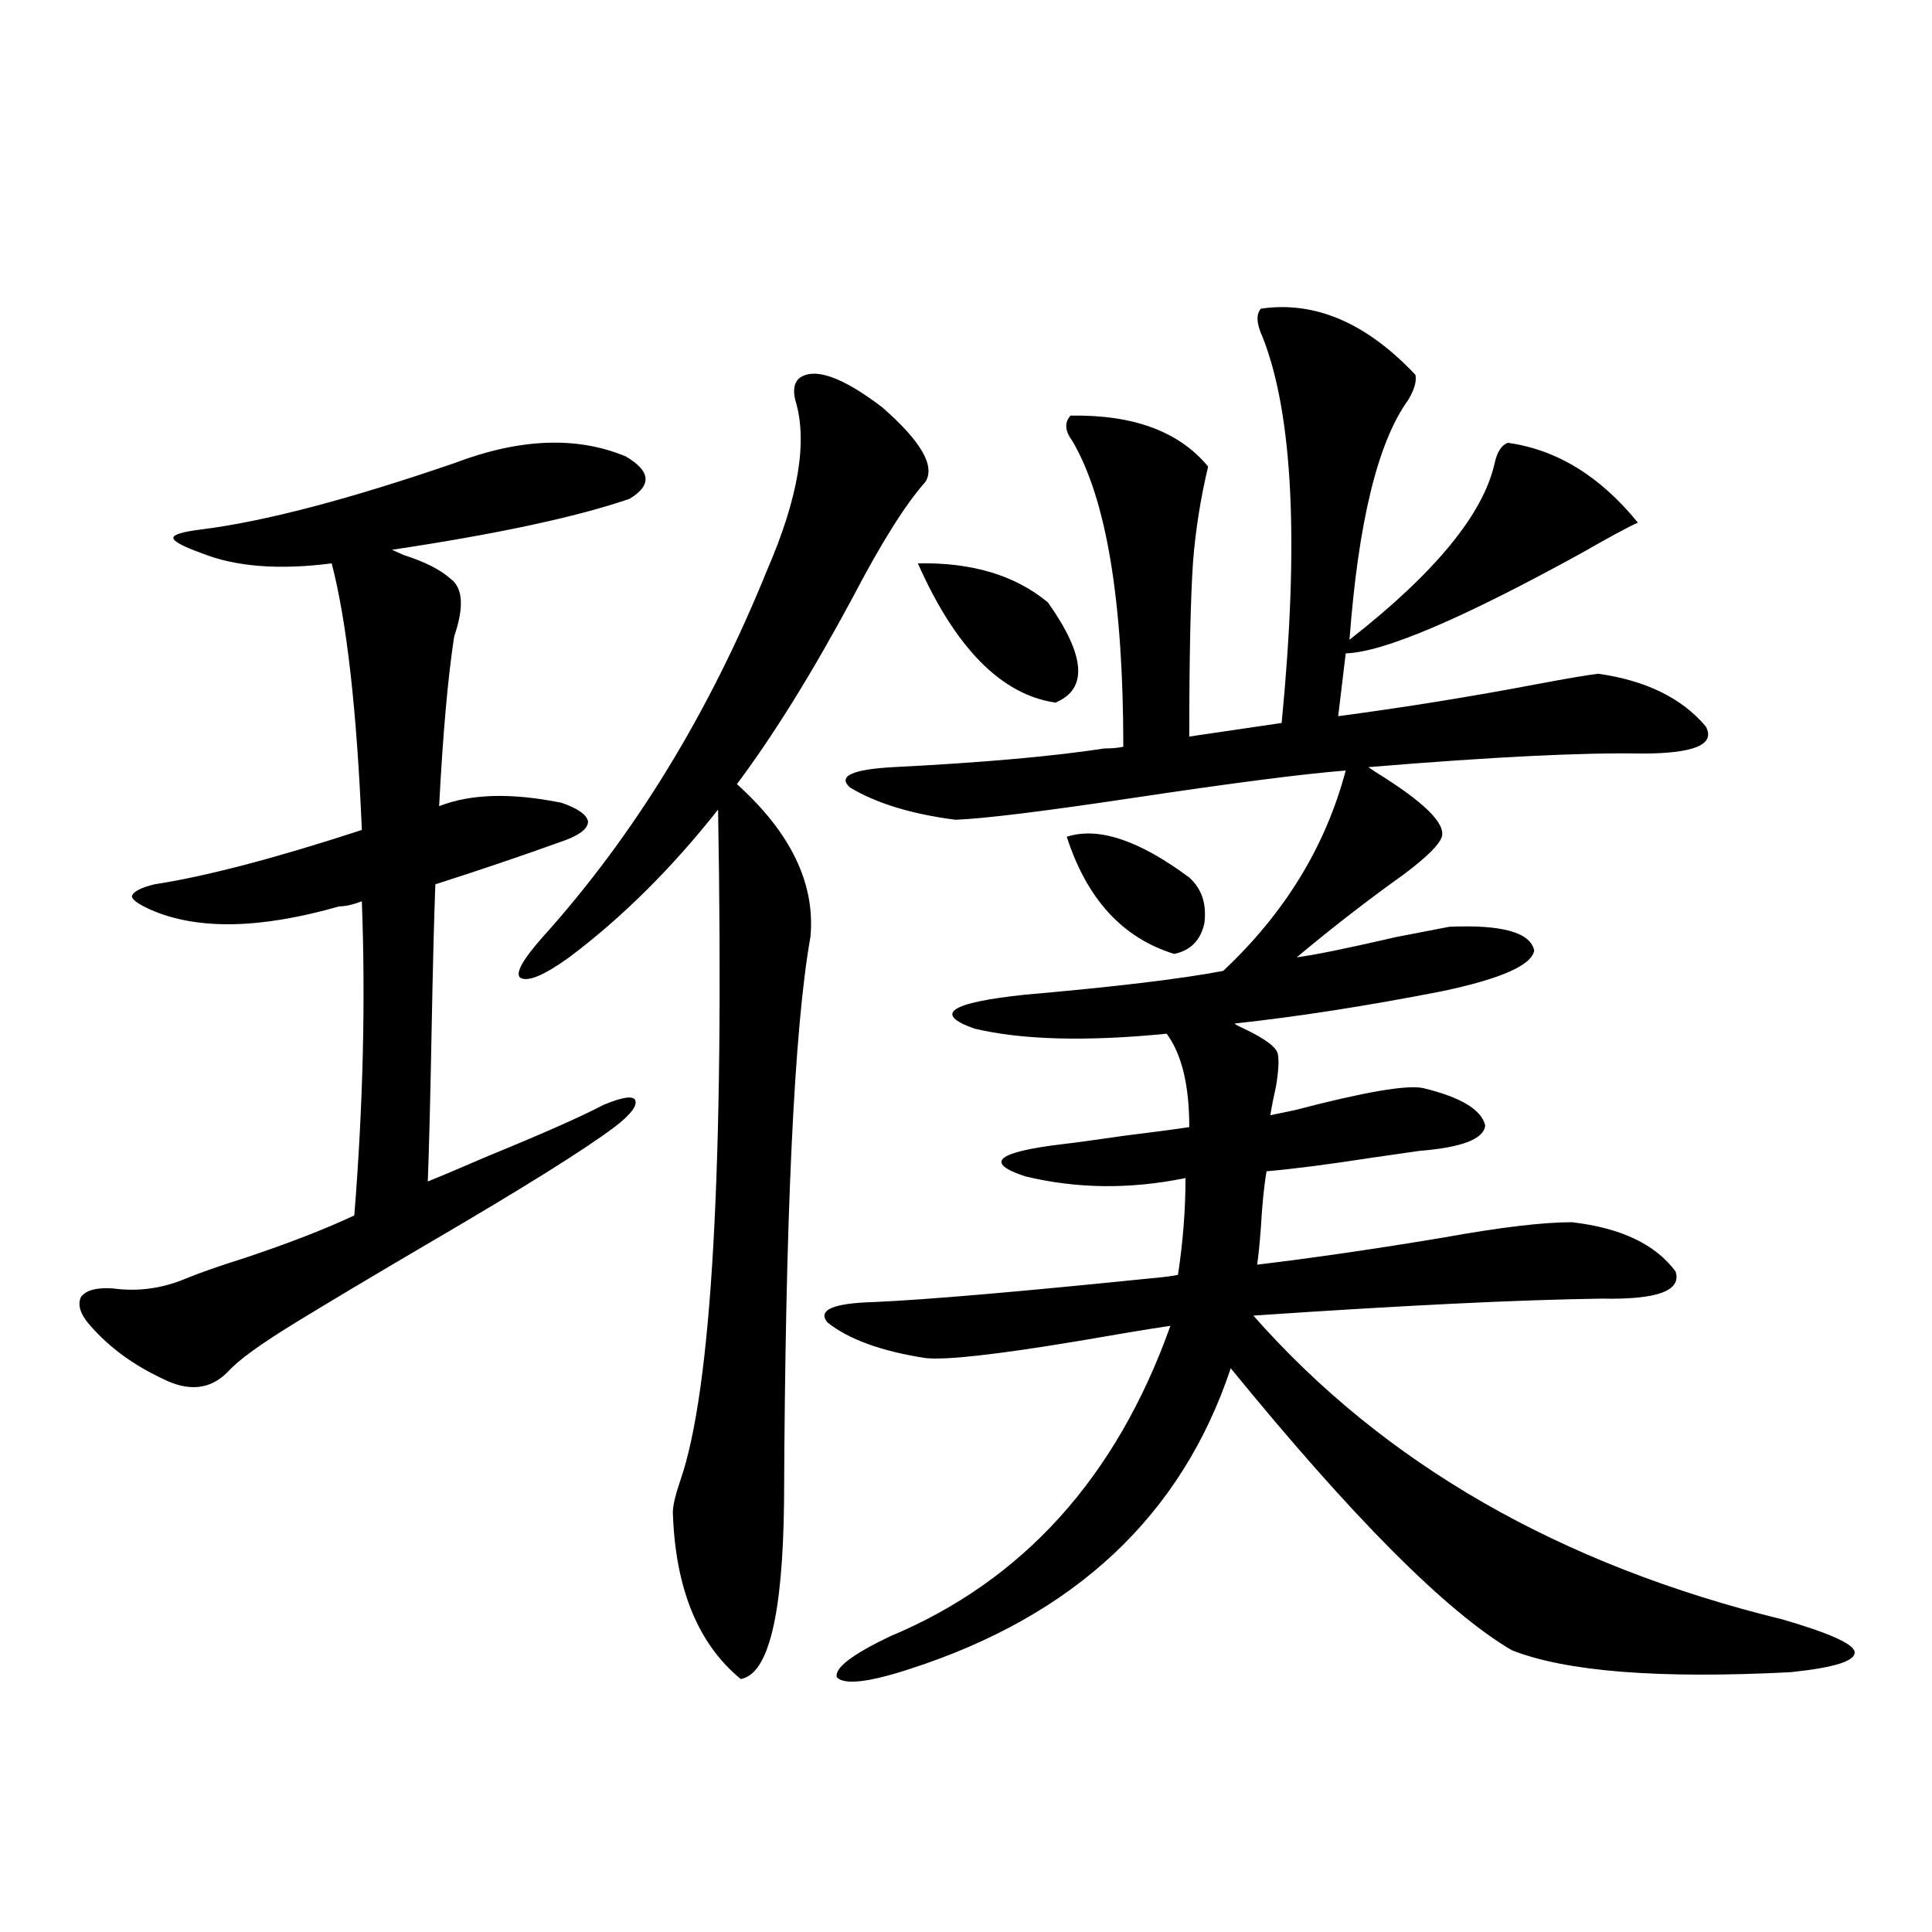 <?xml version="1.0" encoding="utf-8"?>
<!-- Generator: Adobe Illustrator 16.0.0, SVG Export Plug-In . SVG Version: 6.00 Build 0)  -->
<!DOCTYPE svg PUBLIC "-//W3C//DTD SVG 1.1//EN" "http://www.w3.org/Graphics/SVG/1.1/DTD/svg11.dtd">
<svg version="1.1" id="图层_1" xmlns="http://www.w3.org/2000/svg" xmlns:xlink="http://www.w3.org/1999/xlink" x="0px" y="0px"
	 width="1000px" height="1000px" viewBox="0 0 1000 1000" enable-background="new 0 0 1000 1000" xml:space="preserve">
<path d="M175.582,469.137c-40.975,11.728-73.504,12.305-97.559,1.758c-6.509-2.925-9.756-5.273-9.756-7.031
	c0.64-2.334,4.542-4.395,11.707-6.152c26.661-4.092,62.438-13.472,107.314-28.125c-2.607-62.1-7.805-108.105-15.609-137.988
	c-27.316,3.516-49.755,1.758-67.315-5.273c-9.756-3.516-14.634-6.152-14.634-7.91s4.878-3.213,14.634-4.395
	c32.514-4.092,76.096-15.518,130.729-34.277c33.81-12.881,63.413-14.063,88.778-3.516c13.003,7.622,13.658,14.941,1.951,21.973
	c-27.316,9.38-68.291,18.169-122.923,26.367c1.295,0.591,3.247,1.469,5.854,2.637c11.051,3.516,19.176,7.622,24.39,12.305
	c6.494,4.697,7.149,14.653,1.951,29.883c-3.262,21.094-5.854,50.4-7.805,87.891c16.25-6.441,37.392-7.031,63.413-1.758
	c8.445,2.939,13.003,6.152,13.658,9.668c0,3.516-3.902,6.743-11.707,9.668c-22.773,8.212-45.212,15.82-67.315,22.852
	c-0.656,17.001-1.311,42.49-1.951,76.465c-0.656,34.58-1.311,60.356-1.951,77.344c5.854-2.334,16.25-6.729,31.218-13.184
	c28.612-11.714,48.444-20.503,59.511-26.367c9.756-4.092,15.274-4.971,16.585-2.637c1.296,2.939-2.286,7.622-10.731,14.063
	c-15.609,11.728-47.483,31.641-95.607,59.766c-29.923,17.578-53.017,31.352-69.267,41.309
	c-18.216,11.137-29.923,19.638-35.121,25.488c-9.116,9.38-20.487,10.547-34.146,3.516c-14.969-7.031-27.316-16.109-37.072-27.246
	c-5.213-5.85-6.829-10.835-4.878-14.941c2.591-3.516,8.125-4.971,16.585-4.395c13.002,1.758,25.685,0,38.048-5.273
	c7.149-2.925,17.225-6.441,30.243-10.547c22.758-7.608,41.615-14.941,56.584-21.973c4.542-56.827,5.854-111.031,3.902-162.598
	C182.73,468.258,178.828,469.137,175.582,469.137z M413.624,195.797c7.805-5.85,22.104-0.879,42.926,14.941
	c20.152,17.578,27.637,30.473,22.438,38.672c-10.411,11.728-23.094,31.943-38.048,60.645
	c-20.822,38.672-40.654,70.615-59.511,95.801c27.957,25.2,40.64,51.567,38.048,79.102c-8.46,47.461-13.018,145.02-13.658,292.676
	c-0.655,58.584-8.14,89.058-22.438,91.406c-22.118-18.169-33.825-46.87-35.121-86.133c0-3.516,1.296-9.077,3.902-16.699
	c16.25-46.87,22.759-162.598,19.512-347.168c-24.069,30.473-49.755,55.962-77.071,76.465c-13.018,9.38-21.463,12.895-25.365,10.547
	c-2.606-2.334,1.296-9.366,11.707-21.094c47.469-52.734,86.172-116.016,116.095-189.844c16.25-37.491,21.128-66.797,14.634-87.891
	C410.362,201.949,411.018,198.146,413.624,195.797z M652.643,159.762c27.957-4.092,54.633,7.333,79.998,34.277
	c0.641,3.516-0.655,7.91-3.902,13.184c-15.609,21.684-25.7,62.993-30.243,123.926c44.222-34.566,69.267-65.039,75.12-91.406
	c1.296-5.85,3.567-9.366,6.829-10.547c25.365,3.516,47.804,17.29,67.315,41.309c-5.213,2.348-14.969,7.622-29.268,15.82
	c-61.797,33.989-102.437,51.279-121.948,51.855l-3.902,32.52c35.121-4.683,69.587-10.245,103.412-16.699
	c15.609-2.925,26.006-4.683,31.219-5.273c24.71,3.516,43.246,12.607,55.608,27.246c5.198,9.38-5.854,14.063-33.17,14.063
	c-30.578-0.577-77.727,1.758-141.46,7.031l3.902,2.637c24.71,15.244,36.097,26.367,34.146,33.398
	c-1.311,4.106-7.805,10.547-19.512,19.336c-18.871,13.486-37.407,27.837-55.608,43.066c9.101-1.167,26.341-4.683,51.706-10.547
	c14.954-2.925,24.055-4.683,27.316-5.273c27.316-1.167,41.95,2.939,43.901,12.305c-1.311,7.622-17.24,14.653-47.804,21.094
	c-39.023,7.622-74.8,13.184-107.314,16.699c0.641,0.591,2.271,1.469,4.878,2.637c11.052,5.273,16.905,9.668,17.561,13.184
	c0.641,3.516,0.32,9.091-0.976,16.699c-1.311,5.864-2.286,10.849-2.927,14.941c2.592-0.577,6.829-1.456,12.683-2.637
	c35.762-9.366,57.88-13.184,66.34-11.426c19.512,4.697,30.243,11.137,32.194,19.336c-0.655,7.031-12.042,11.426-34.146,13.184
	c-3.902,0.591-12.042,1.758-24.39,3.516c-22.773,3.516-40.975,5.864-54.633,7.031c-1.311,7.622-2.286,17.29-2.927,29.004
	c-0.655,8.789-1.311,15.244-1.951,19.336c29.268-3.516,61.462-8.198,96.583-14.063c29.268-5.273,51.371-7.91,66.34-7.91
	c25.365,2.939,43.246,11.426,53.657,25.488c3.247,9.97-9.436,14.653-38.048,14.063c-42.926,0.591-103.092,3.516-180.483,8.789
	c67.636,76.767,159.021,129.199,274.14,157.324c24.055,7.031,36.417,12.593,37.072,16.699c0.641,4.683-10.411,8.198-33.17,10.547
	c-68.291,3.516-116.43-0.302-144.387-11.426c-33.825-19.927-82.284-68.555-145.362-145.898
	c-25.365,76.177-80.653,128.018-165.85,155.566c-21.463,7.031-34.146,8.487-38.048,4.395c-1.311-4.697,7.805-11.728,27.316-21.094
	c68.932-28.702,117.391-82.315,145.362-160.84c-11.707,1.758-27.651,4.395-47.804,7.91c-42.285,7.031-68.626,9.97-79.022,8.789
	c-22.773-3.516-39.679-9.668-50.73-18.457c-5.213-6.441,2.927-9.956,24.39-10.547c26.661-1.167,74.465-5.273,143.411-12.305
	c6.494-0.577,11.052-1.167,13.658-1.758c2.592-16.988,3.902-33.687,3.902-50.098c-28.627,5.864-56.264,5.576-82.925-0.879
	c-21.463-7.031-14.969-12.593,19.512-16.699c5.198-0.577,15.93-2.046,32.194-4.395c14.299-1.758,25.365-3.213,33.17-4.395
	c0-21.67-3.902-37.793-11.707-48.34c-41.63,4.106-74.8,3.227-99.51-2.637c-21.463-7.608-12.683-13.472,26.341-17.578
	c46.828-4.092,80.974-8.198,102.437-12.305c31.859-29.883,53.002-64.448,63.413-103.711c-22.118,1.758-58.535,6.455-109.266,14.063
	c-46.828,7.031-77.727,10.849-92.681,11.426c-22.773-2.925-40.975-8.487-54.633-16.699c-6.509-5.85,0.976-9.366,22.438-10.547
	c46.173-2.334,82.59-5.562,109.266-9.668c3.902,0,7.149-0.288,9.756-0.879c0-75.586-8.78-128.32-26.341-158.203
	c-3.902-5.273-4.237-9.668-0.976-13.184c32.515-0.577,56.249,8.212,71.218,26.367c-3.902,16.411-6.509,32.822-7.805,49.219
	c-1.311,19.336-1.951,49.521-1.951,90.527l47.804-7.031c9.101-93.164,5.854-159.659-9.756-199.512
	C650.356,167.672,650.036,162.701,652.643,159.762z M475.086,291.598c27.957-0.577,50.396,6.152,67.315,20.215
	c19.512,27.548,20.808,44.824,3.902,51.855C518.332,359.576,494.598,335.543,475.086,291.598z M552.157,433.102
	c16.25-5.273,37.393,1.758,63.413,21.094c6.494,5.864,9.101,13.774,7.805,23.73c-1.951,8.789-7.164,14.063-15.609,15.82
	C581.09,485.548,562.554,465.333,552.157,433.102z"/>
</svg>
